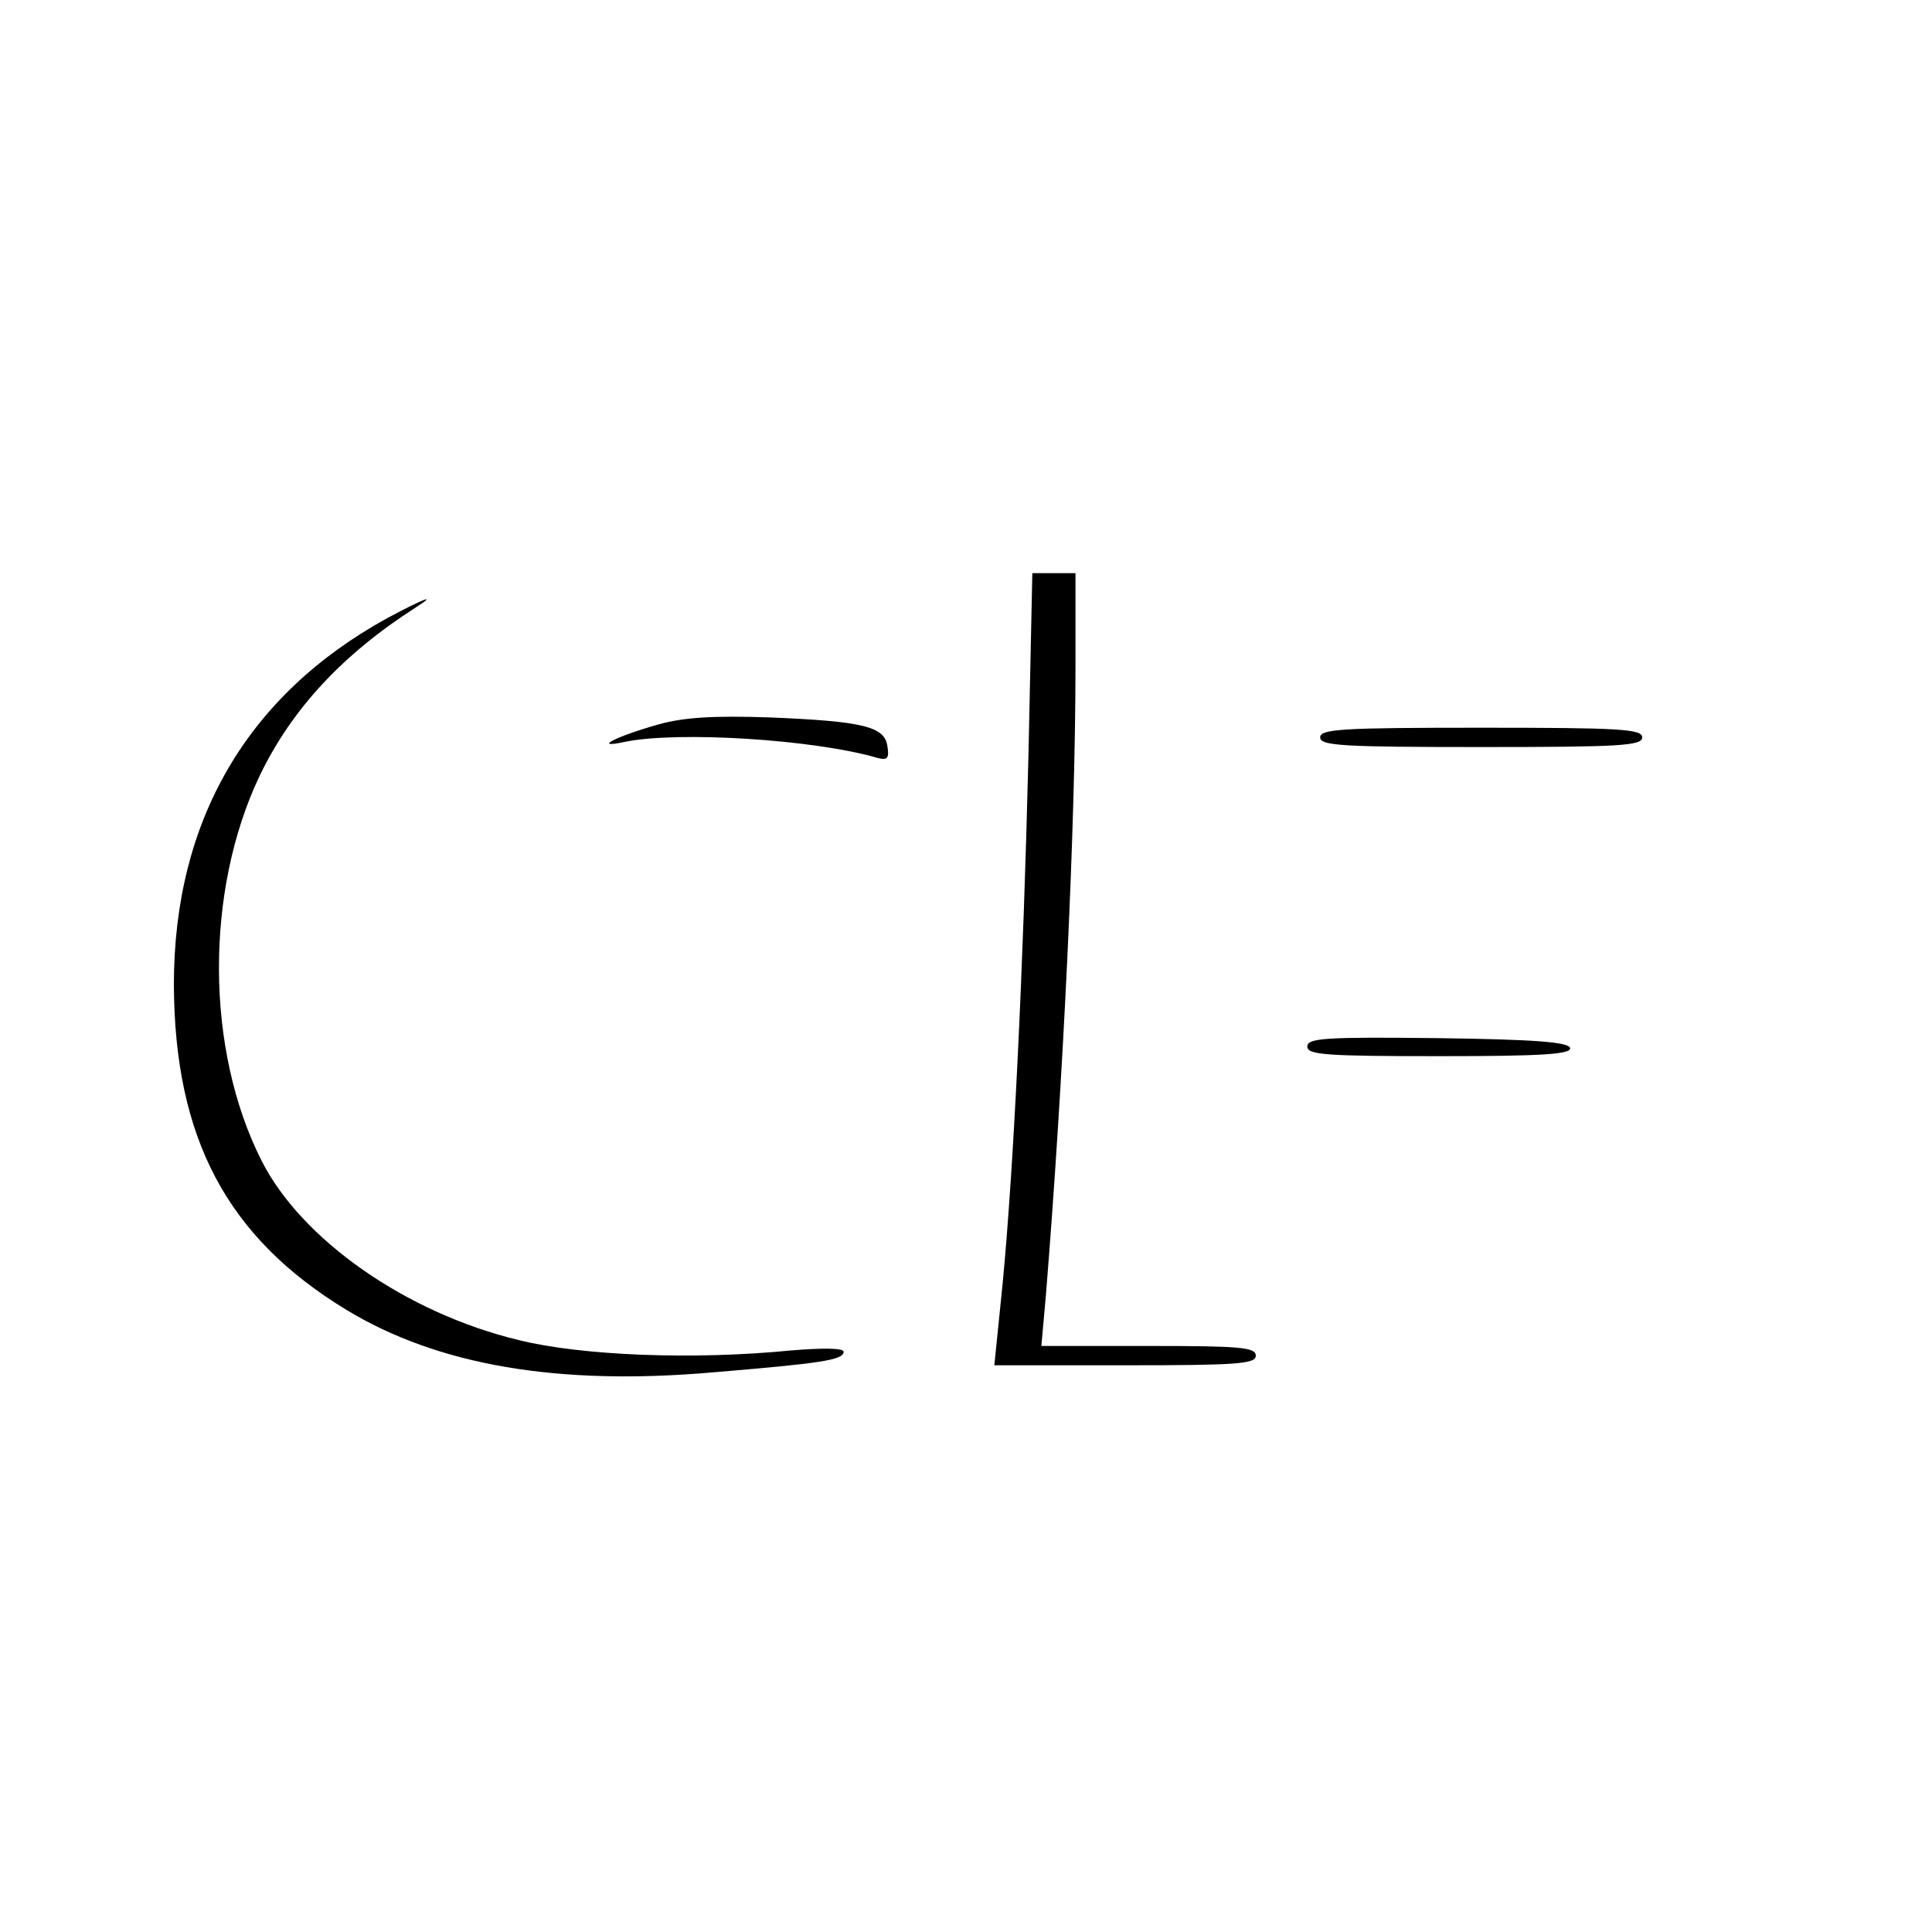 <?xml version="1.0" standalone="no"?>
<!DOCTYPE svg PUBLIC "-//W3C//DTD SVG 20010904//EN"
 "http://www.w3.org/TR/2001/REC-SVG-20010904/DTD/svg10.dtd">
<svg version="1.0" xmlns="http://www.w3.org/2000/svg"
 width="300pt" height="300pt" viewBox="0 0 300 300"
 preserveAspectRatio="xMidYMid meet">
<g transform="translate(0,300) scale(0.1,-0.1)"
fill="#000000" stroke="none">
<path d="M1597 1828 c-8 -333 -23 -642 -40 -820 l-13 -128 203 0 c174 0 203 2
203 15 0 13 -25 15 -166 15 l-167 0 7 78 c27 333 46 728 46 977 l0 145 -33 0
-34 0 -6 -282z"/>
<path d="M601 2040 c-218 -120 -331 -315 -331 -569 1 -238 82 -392 268 -505
142 -86 328 -118 569 -97 167 14 203 19 203 32 0 6 -34 6 -82 2 -152 -15 -325
-8 -422 16 -175 42 -338 156 -400 279 -87 172 -88 418 -3 597 50 104 129 189
243 262 36 23 9 12 -45 -17z"/>
<path d="M1022 1875 c-67 -19 -103 -38 -52 -27 82 17 294 4 393 -25 15 -4 18
0 15 18 -4 31 -38 39 -183 45 -88 3 -134 0 -173 -11z"/>
<path d="M2050 1855 c0 -13 34 -15 250 -15 216 0 250 2 250 15 0 13 -34 15
-250 15 -216 0 -250 -2 -250 -15z"/>
<path d="M2030 1375 c0 -13 28 -15 206 -15 160 0 205 3 202 13 -4 9 -56 13
-206 15 -175 2 -202 0 -202 -13z"/>
</g>
</svg>
